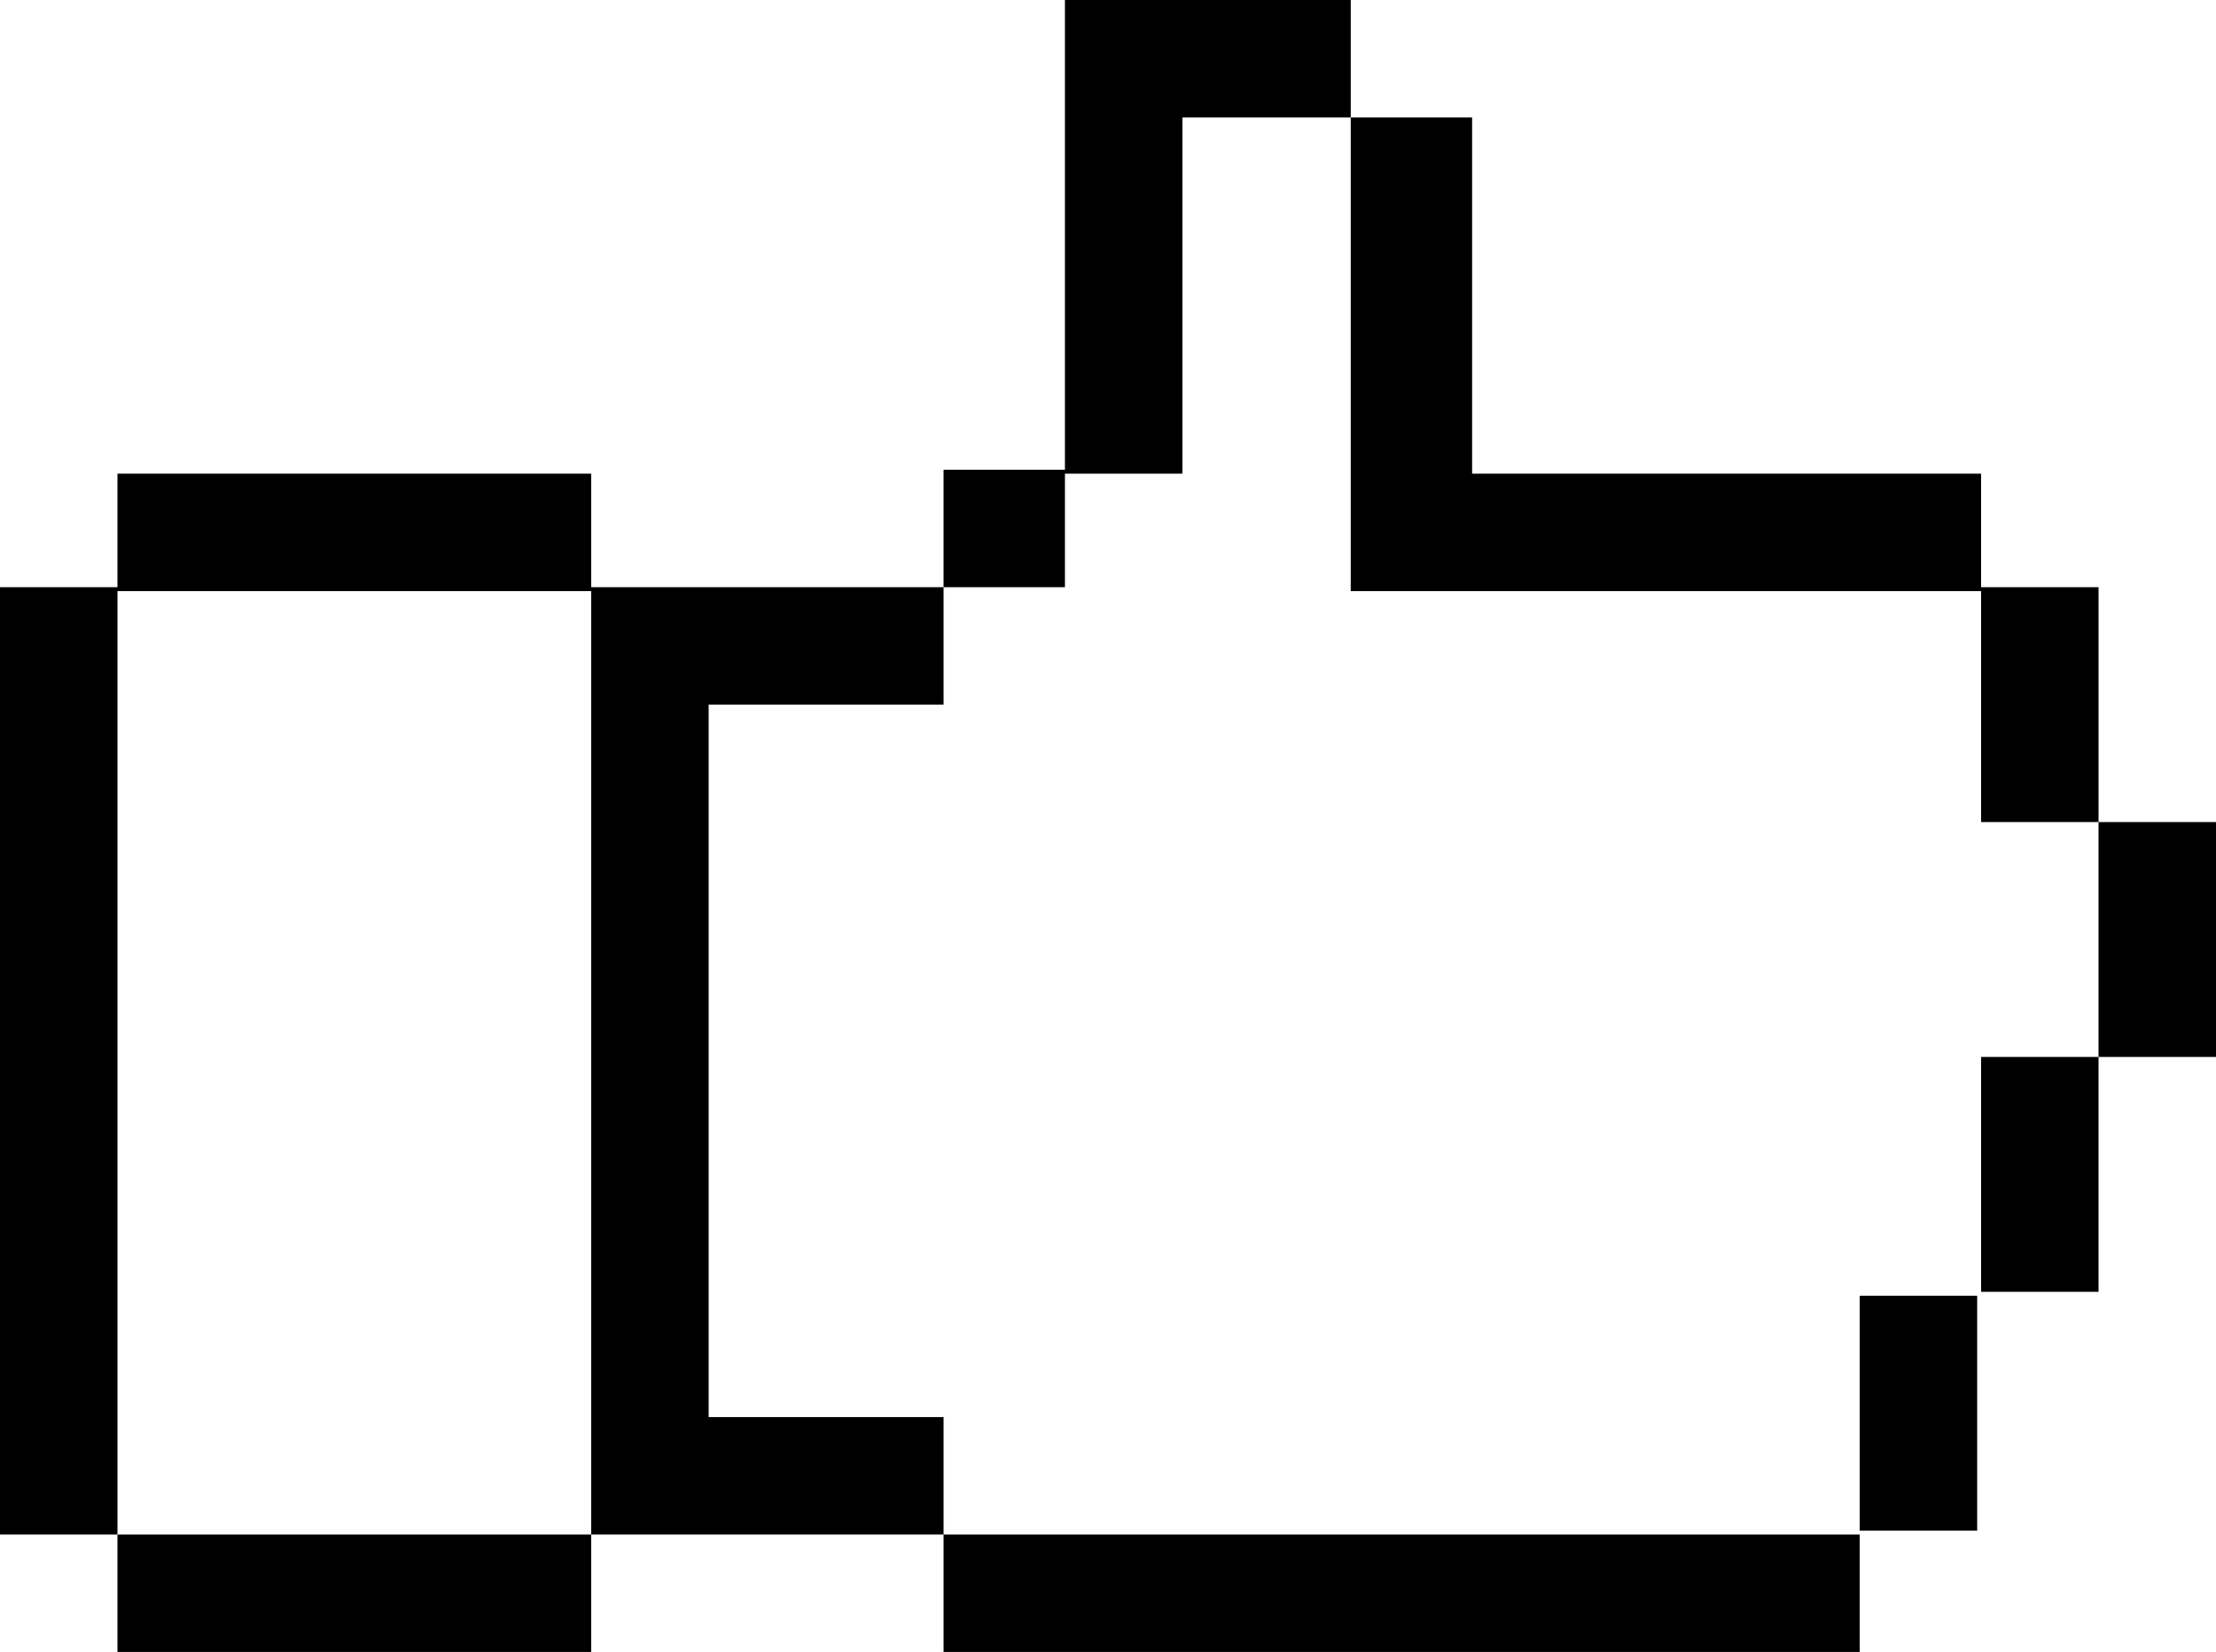 <?xml version="1.0" encoding="utf-8"?>
<!-- Generator: Adobe Illustrator 24.2.3, SVG Export Plug-In . SVG Version: 6.00 Build 0)  -->
<svg version="1.1" id="Ebene_1" xmlns="http://www.w3.org/2000/svg" xmlns:xlink="http://www.w3.org/1999/xlink" x="0px" y="0px"
	 viewBox="0 0 56.6 42.2" style="enable-background:new 0 0 56.6 42.2;" xml:space="preserve">
<g>
	<rect x="24.1" y="39.2" width="23.4" height="3"/>
	<polygon points="50.6,15 50.6,12.1 37.6,12.1 37.6,3 34.5,3 34.5,15.1 37.6,15.1 37.6,15.1 50.6,15.1 50.6,21 53.6,21 53.6,15 	"/>
	<polygon points="30.2,0 27.2,0 27.2,3 27.2,12 24.1,12 24.1,15 27.2,15 27.2,12.1 30.2,12.1 30.2,3 34.5,3 34.5,0 	"/>
	<rect x="50.6" y="27" width="3" height="6"/>
	<rect x="47.5" y="33.1" width="3" height="6"/>
	<rect x="3" y="39.2" width="12.1" height="3"/>
	<rect x="53.6" y="21" width="3" height="6"/>
	<polygon points="15.1,15 15.1,12.1 3,12.1 3,15 0,15 0,39.2 3,39.2 3,15.1 15.1,15.1 15.1,39.2 18.1,39.2 24.1,39.2 24.1,36.2 
		18.1,36.2 18.1,18 24.1,18 24.1,15 18.1,15 	"/>
</g>
</svg>
